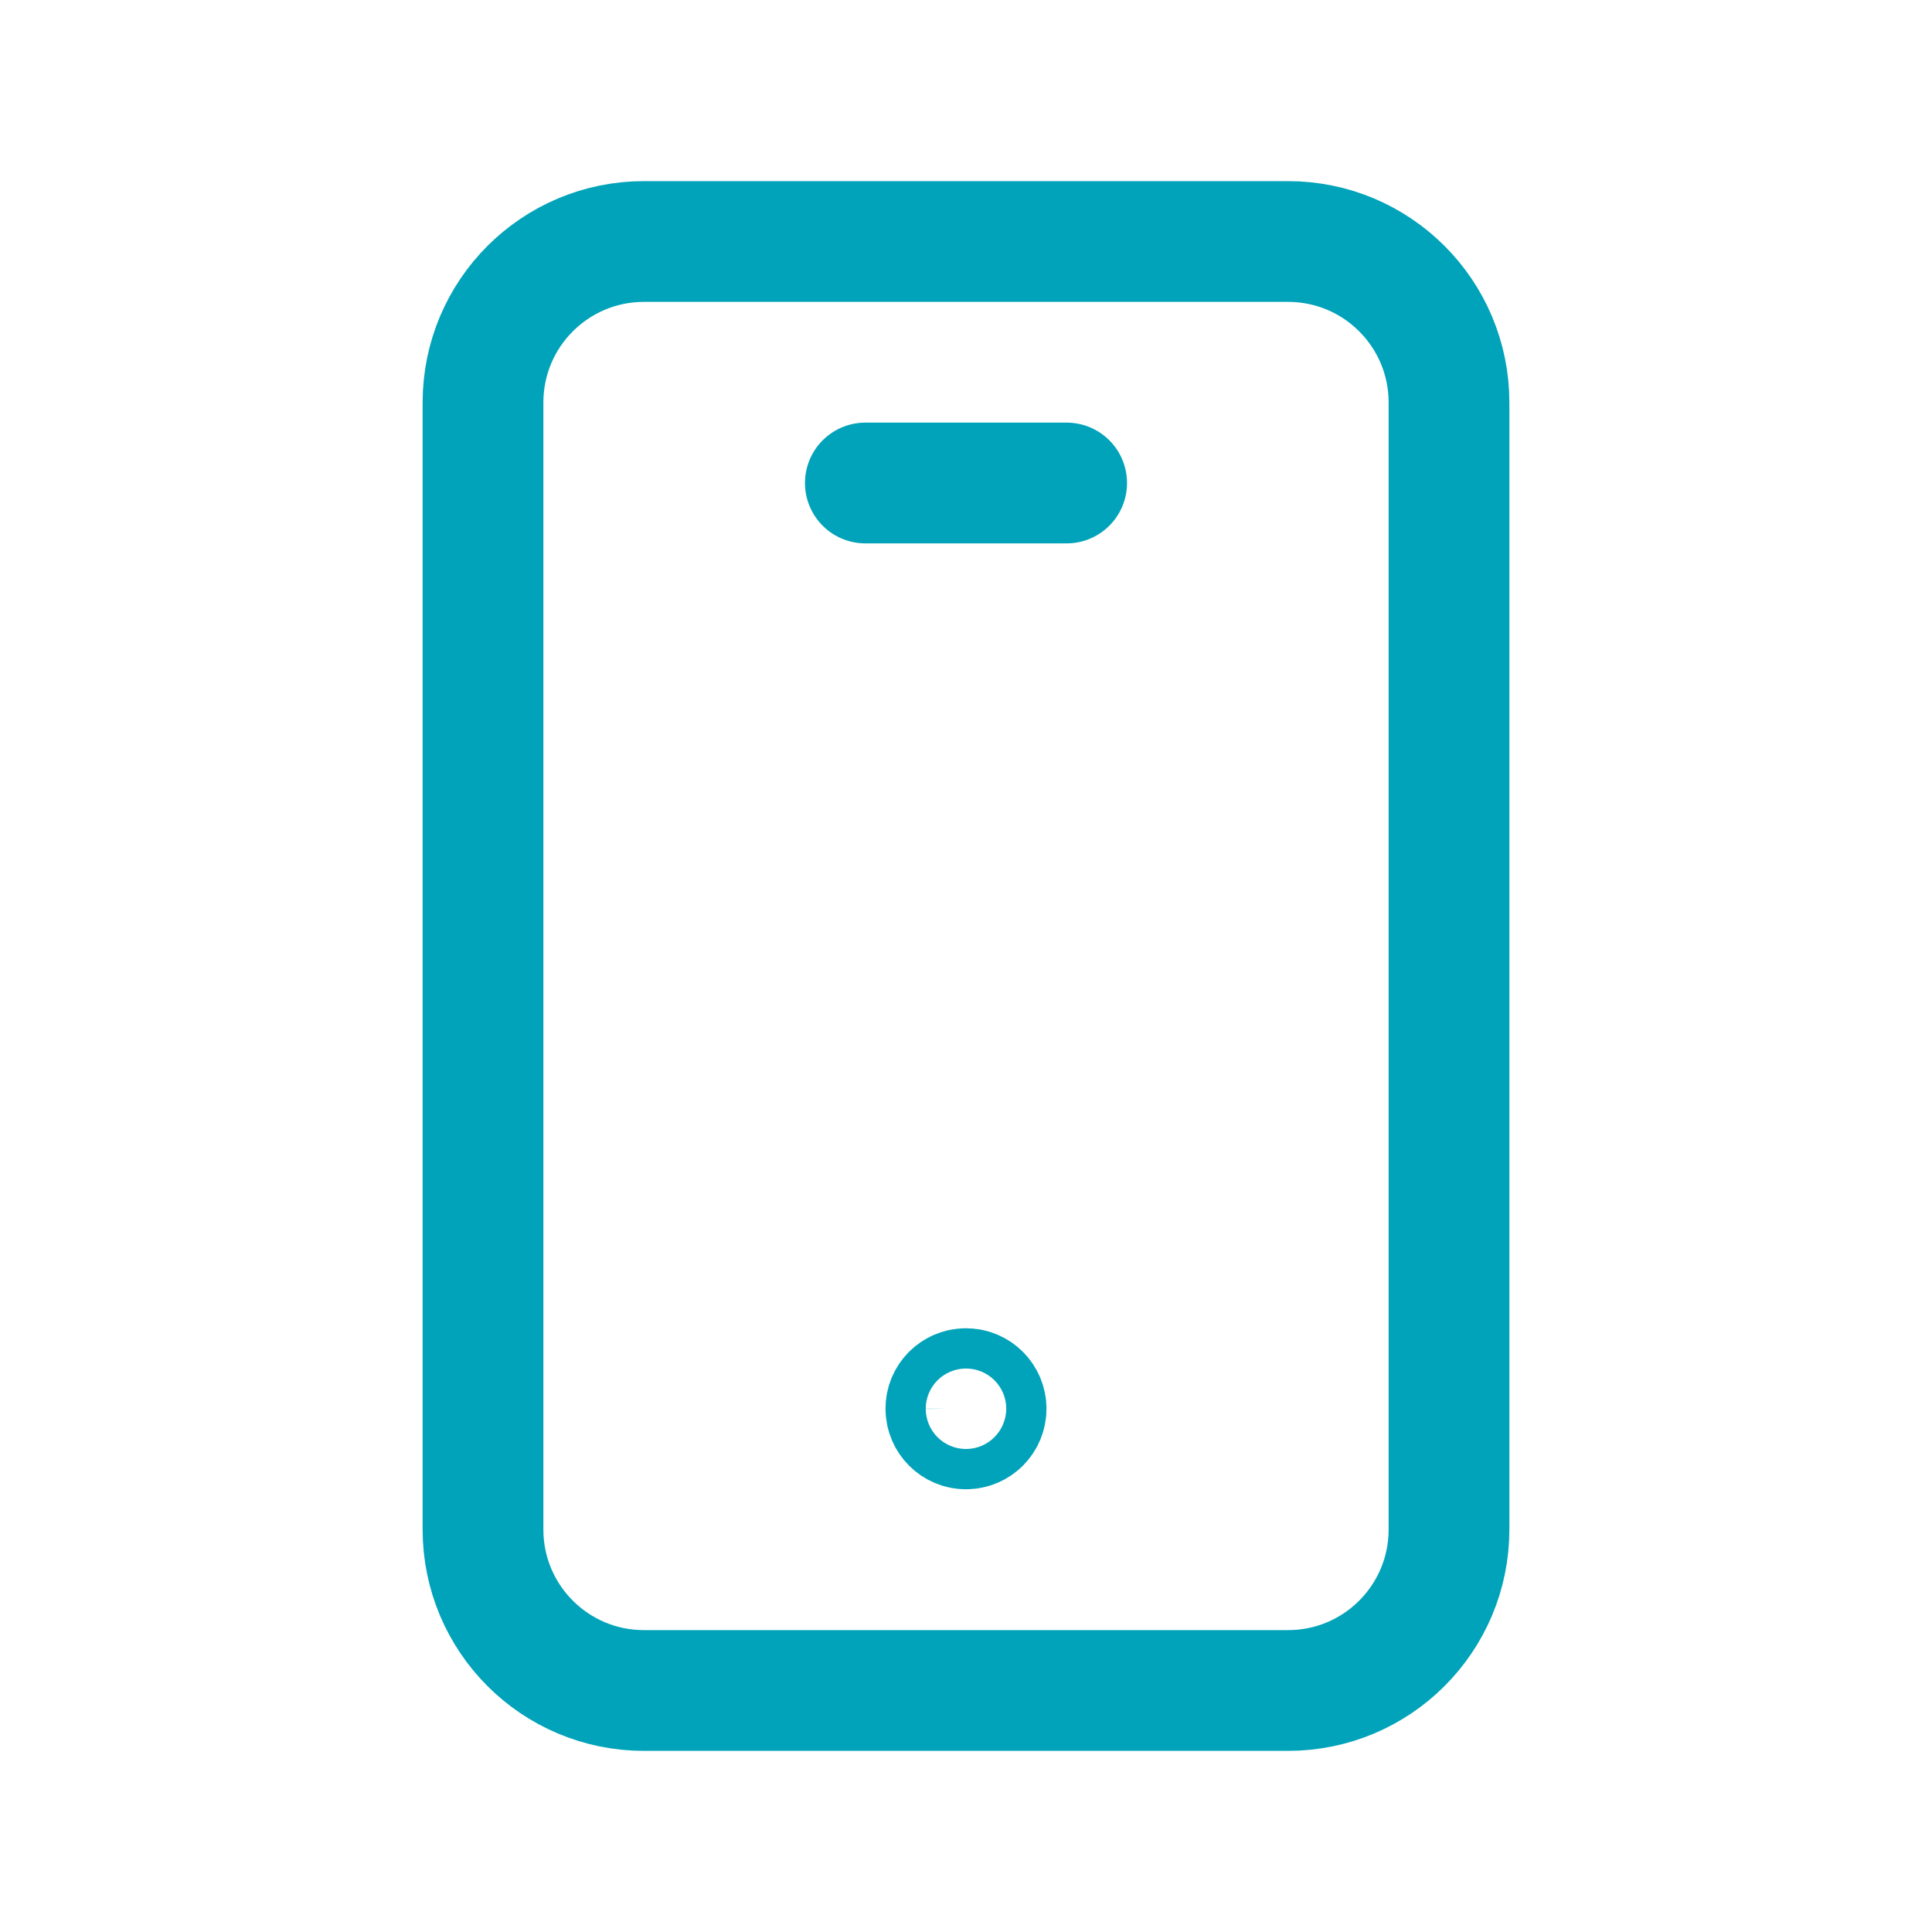 <svg width="32" height="32" viewBox="0 0 32 32" fill="none" xmlns="http://www.w3.org/2000/svg">
<g id="Group">
<path id="Vector" d="M21.333 28H10.667C9.193 28 8 26.807 8 25.333V6.667C8 5.193 9.193 4 10.667 4H21.333C22.807 4 24 5.193 24 6.667V25.333C24 26.807 22.807 28 21.333 28Z" stroke="#00A3B9" stroke-width="2" stroke-linecap="round" stroke-linejoin="round"/>
<path id="Vector_2" d="M15.999 23C15.815 23 15.665 23.149 15.667 23.333C15.667 23.517 15.816 23.667 16 23.667C16.184 23.667 16.333 23.517 16.333 23.333C16.333 23.149 16.184 23 15.999 23Z" stroke="#00A3B9" stroke-width="2" stroke-linecap="round" stroke-linejoin="round"/>
<path id="Vector_3" d="M14.333 8H17.667" stroke="#00A3B9" stroke-width="2" stroke-linecap="round" stroke-linejoin="round"/>
</g>
</svg>
